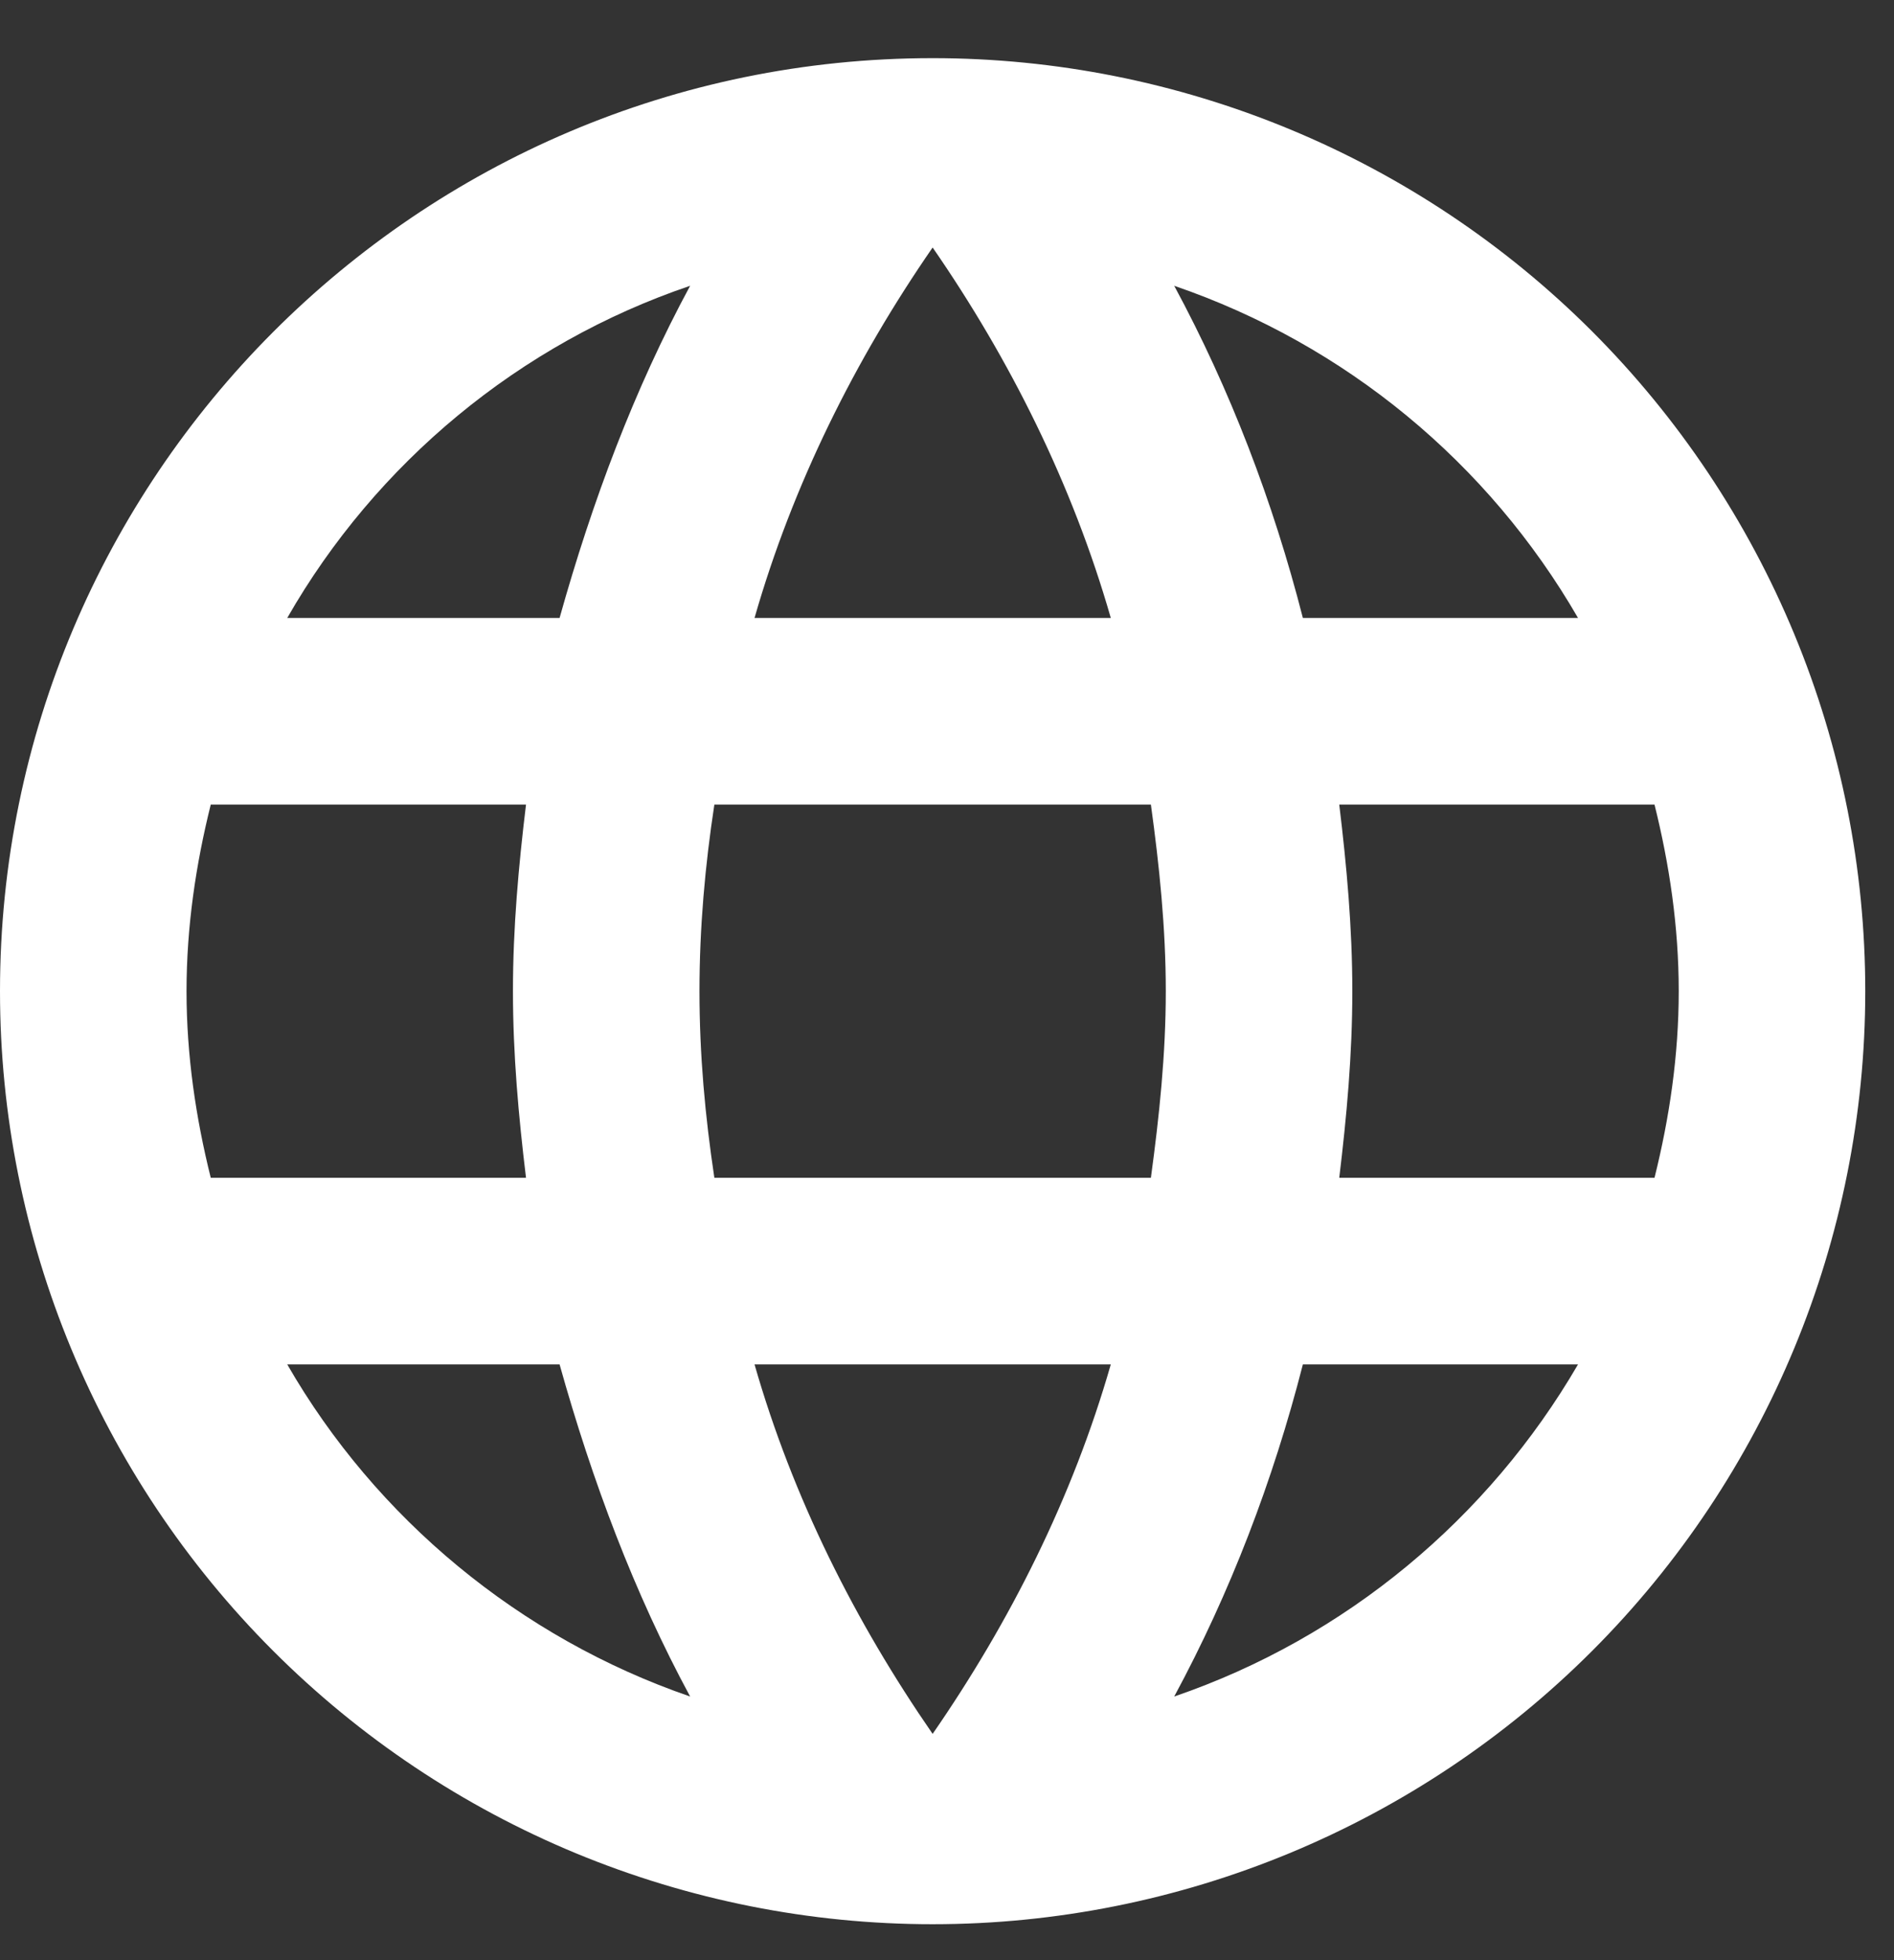 <svg width="29" height="30" viewBox="0 0 29 30" fill="none" xmlns="http://www.w3.org/2000/svg">
<rect x="0" y="0" width="29" height="30" fill="#333333" stroke="none"/>
<path d="M20.506 18.026C20.62 17.083 20.706 16.141 20.706 15.17C20.706 14.199 20.62 13.256 20.506 12.314H25.333C25.561 13.228 25.704 14.184 25.704 15.17C25.704 16.155 25.561 17.112 25.333 18.026M17.979 25.965C18.835 24.38 19.492 22.667 19.949 20.882H24.162C22.791 23.238 20.606 25.066 17.979 25.965ZM17.622 18.026H10.938C10.796 17.083 10.71 16.141 10.71 15.17C10.71 14.199 10.796 13.242 10.938 12.314H17.622C17.75 13.242 17.85 14.199 17.85 15.17C17.85 16.141 17.75 17.083 17.622 18.026ZM14.28 26.537C13.095 24.823 12.138 22.924 11.553 20.882H17.008C16.422 22.924 15.465 24.823 14.28 26.537ZM8.568 9.458H4.398C5.755 7.087 7.954 5.259 10.567 4.374C9.71 5.959 9.068 7.673 8.568 9.458ZM4.398 20.882H8.568C9.068 22.667 9.71 24.38 10.567 25.965C7.954 25.066 5.755 23.238 4.398 20.882ZM3.227 18.026C2.999 17.112 2.856 16.155 2.856 15.17C2.856 14.184 2.999 13.228 3.227 12.314H8.054C7.94 13.256 7.854 14.199 7.854 15.17C7.854 16.141 7.94 17.083 8.054 18.026M14.28 3.788C15.465 5.502 16.422 7.416 17.008 9.458H11.553C12.138 7.416 13.095 5.502 14.28 3.788ZM24.162 9.458H19.949C19.492 7.673 18.835 5.959 17.979 4.374C20.606 5.274 22.791 7.087 24.162 9.458ZM14.28 0.89C6.383 0.89 0 7.316 0 15.17C0 18.957 1.504 22.589 4.183 25.267C5.509 26.593 7.083 27.645 8.815 28.363C10.548 29.08 12.405 29.45 14.28 29.45C18.067 29.45 21.7 27.945 24.378 25.267C27.055 22.589 28.56 18.957 28.56 15.17C28.56 13.294 28.191 11.438 27.473 9.705C26.755 7.972 25.703 6.398 24.378 5.072C23.052 3.746 21.477 2.694 19.745 1.977C18.012 1.259 16.155 0.89 14.28 0.89Z" fill="white"/>
</svg>

